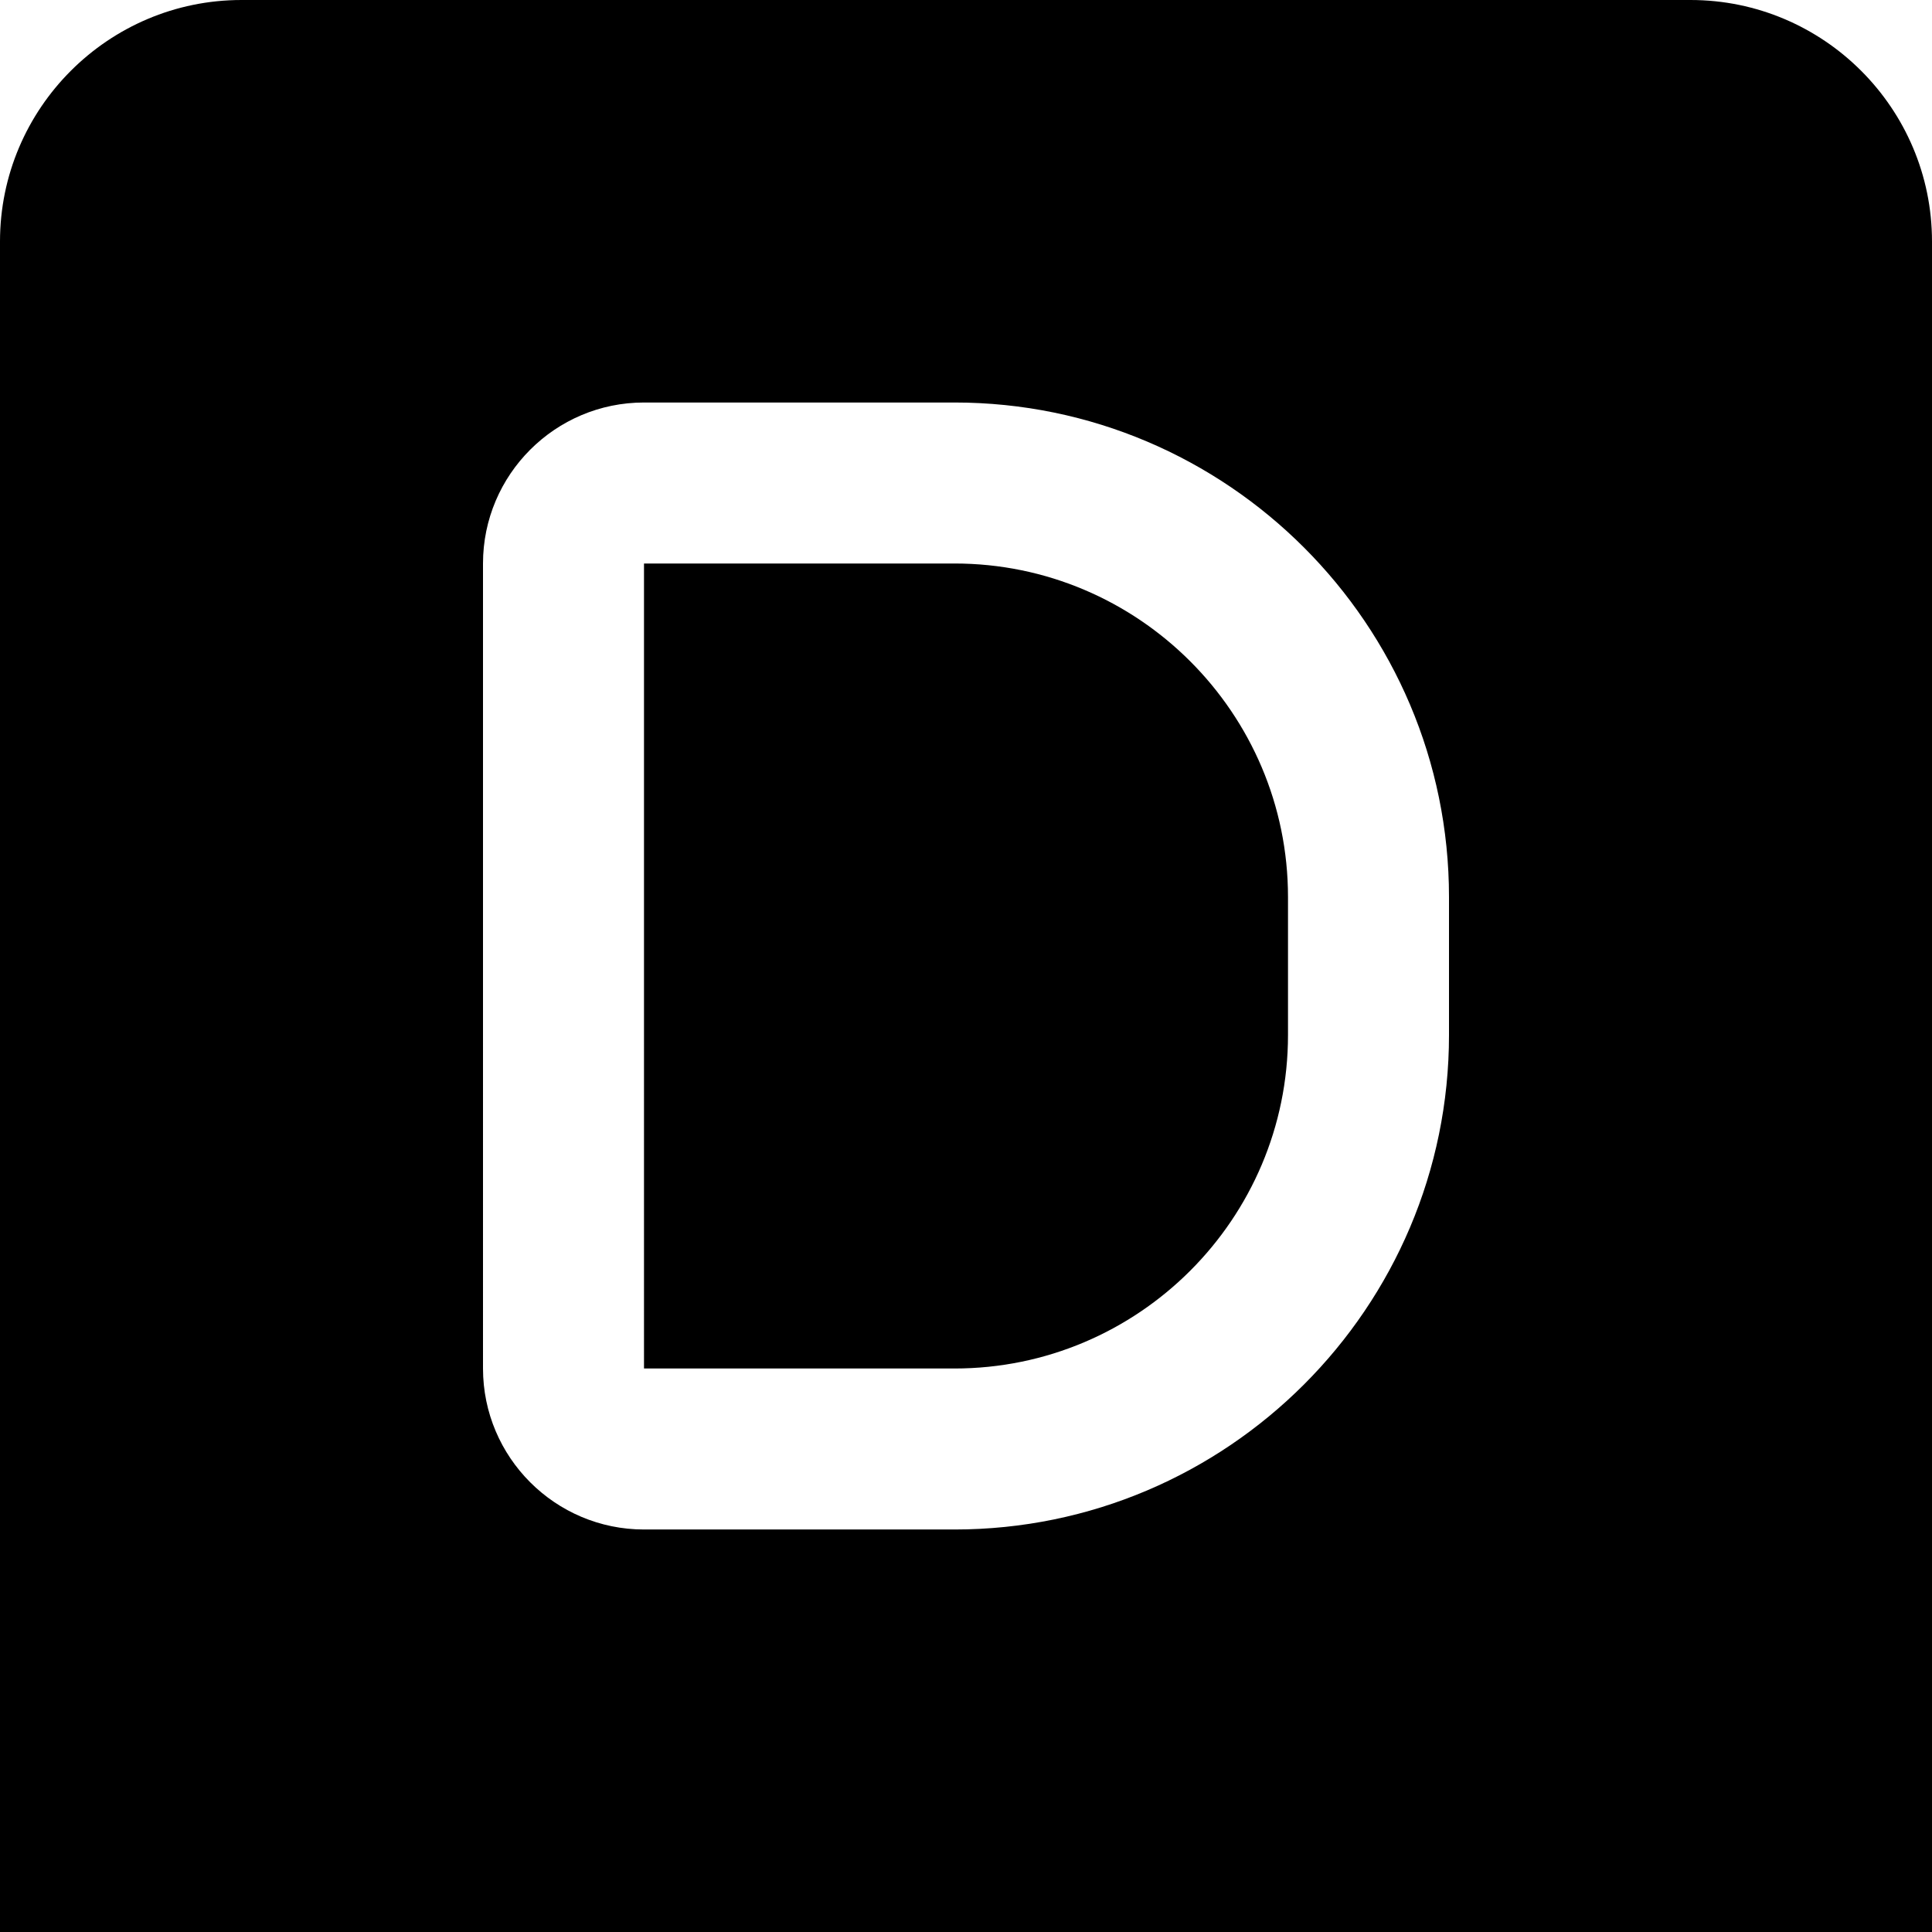 <?xml version="1.0" encoding="UTF-8"?>
<svg xmlns="http://www.w3.org/2000/svg" id="Layer_1" data-name="Layer 1" viewBox="0 0 24 24" width="512" height="512"><path d="m21,0H3C1.346,0,0,1.346,0,3v21h24V3c0-1.654-1.346-3-3-3Zm-3,12.857c0,3.387-2.756,6.143-6.143,6.143h-3.857c-1.103,0-2-.897-2-2V7c0-1.103.897-2,2-2h3.857c3.387,0,6.143,2.756,6.143,6.143v1.714Zm-2-1.714v1.714c0,2.285-1.858,4.143-4.143,4.143h-3.857V7s3.857,0,3.857,0c2.284,0,4.143,1.858,4.143,4.143Z"/></svg>
